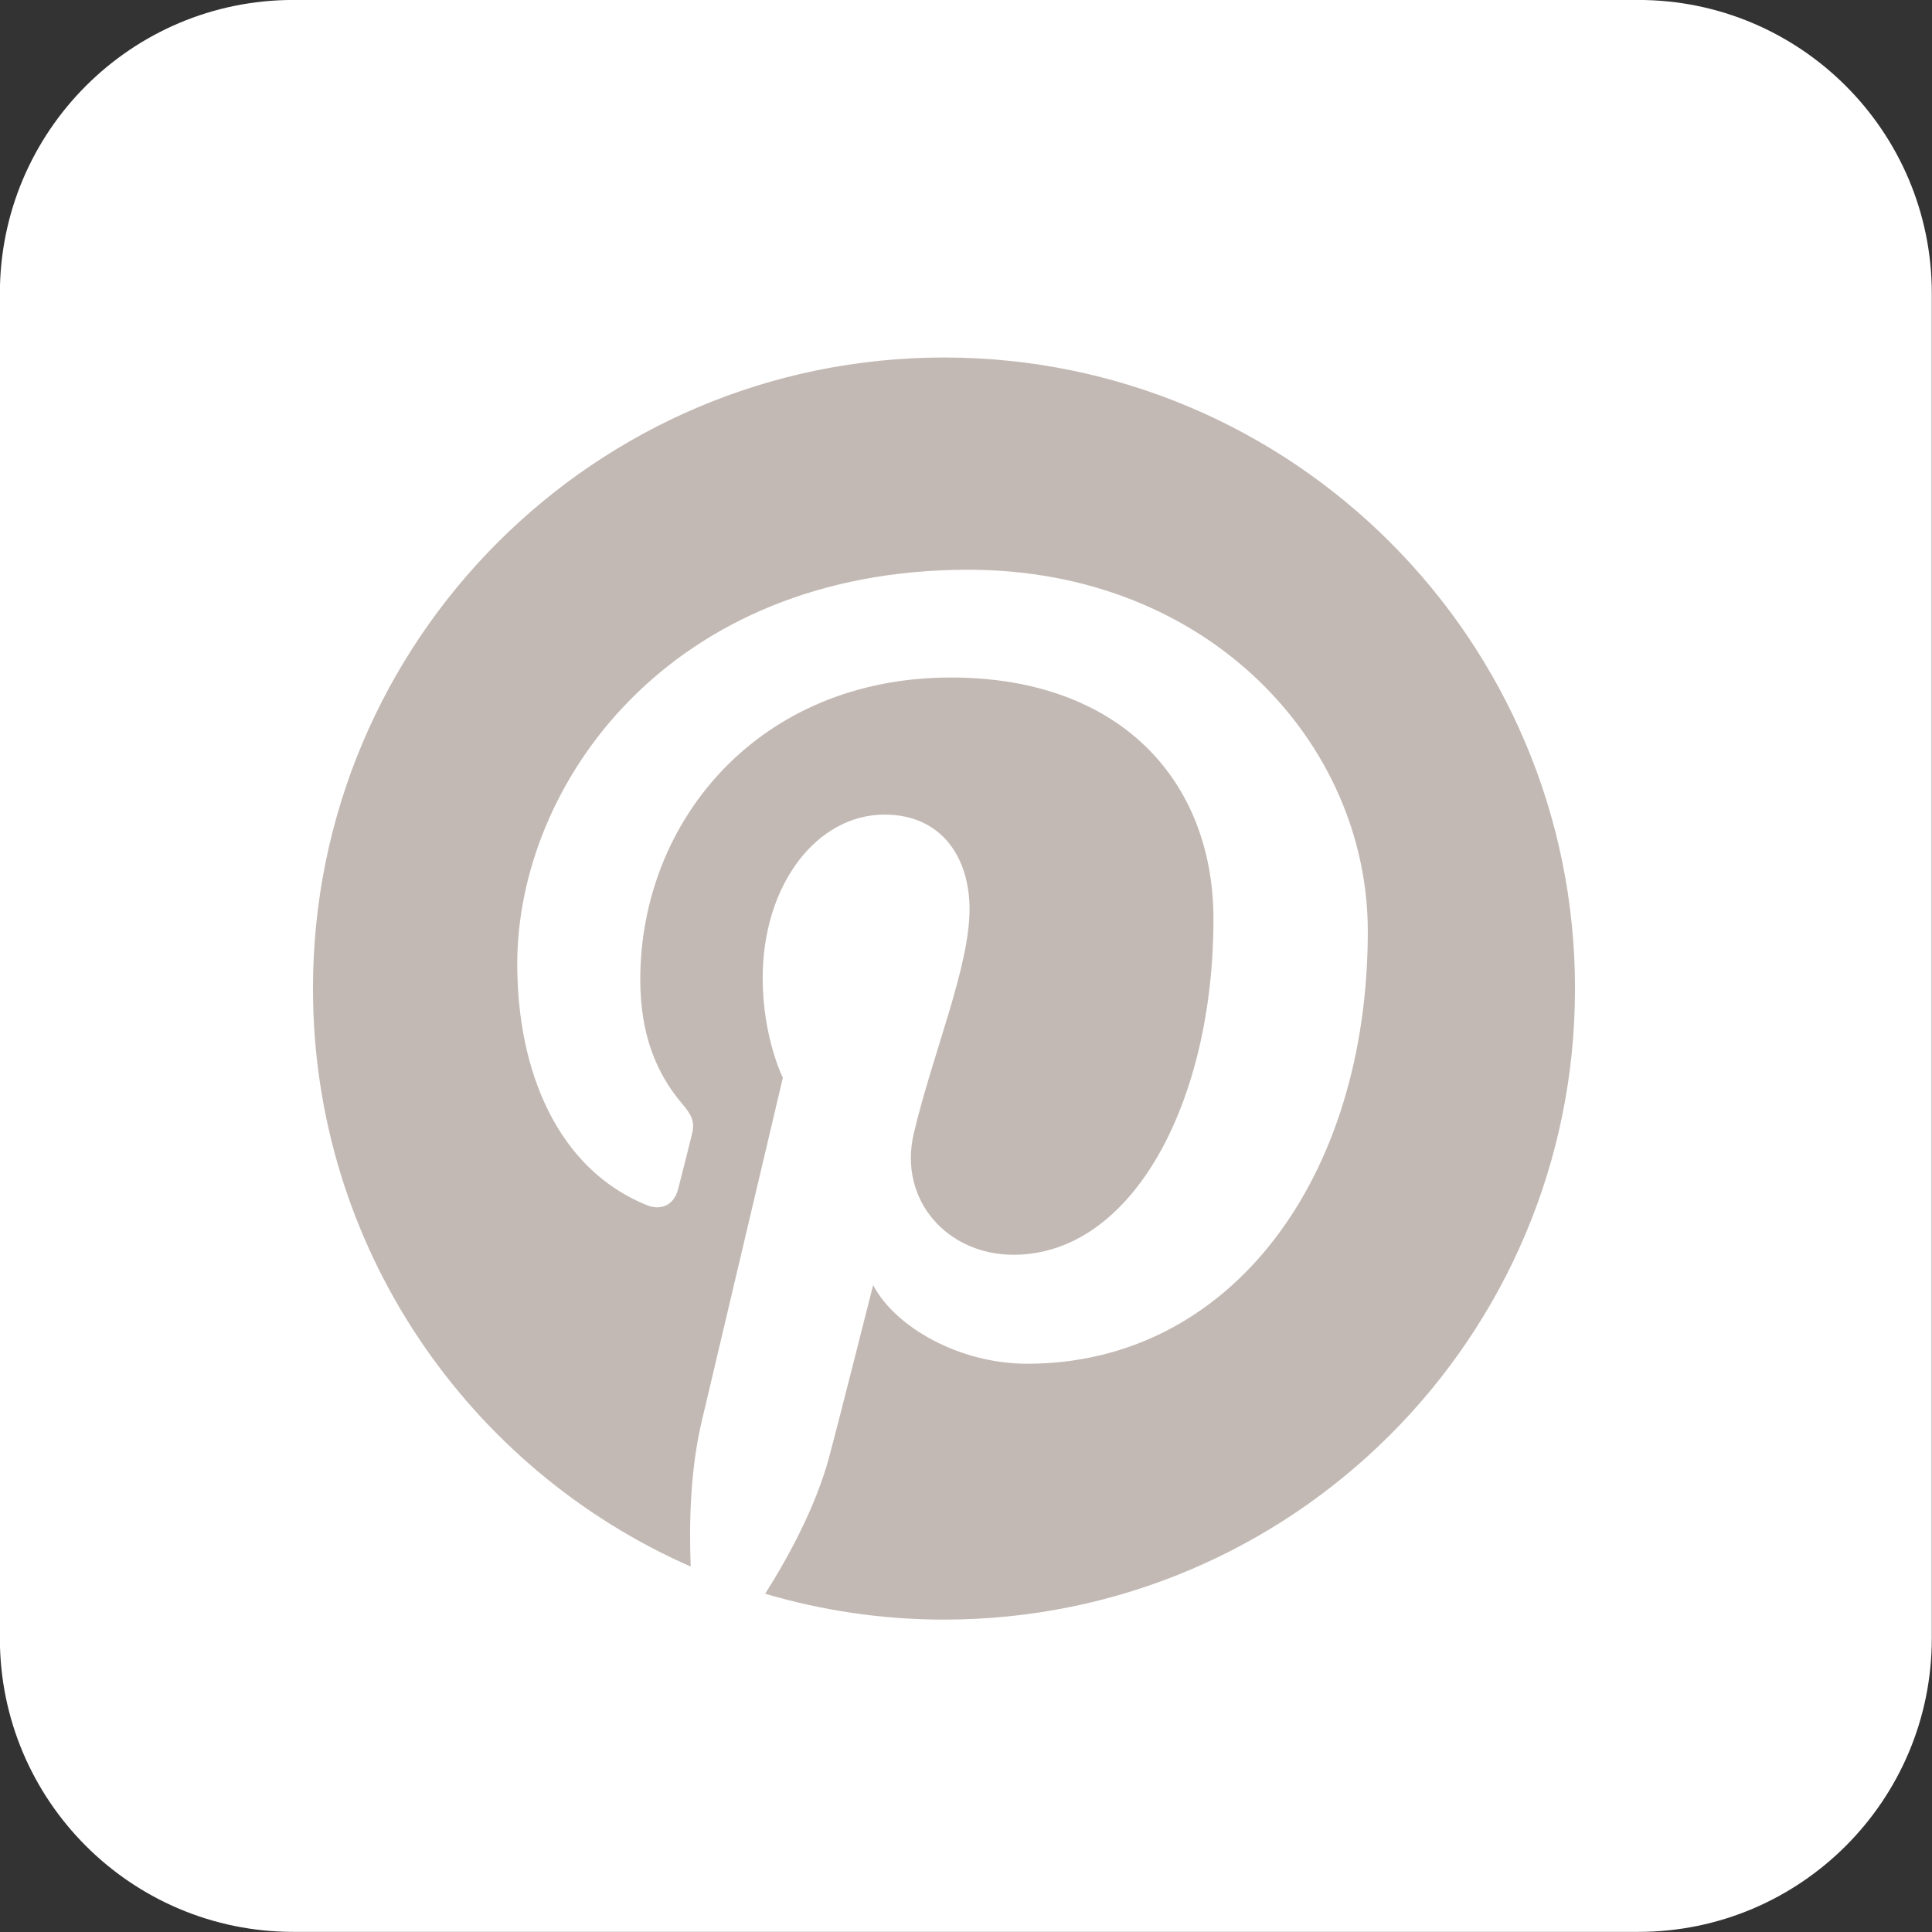 <?xml version="1.0" encoding="UTF-8" standalone="no"?><svg xmlns="http://www.w3.org/2000/svg" xmlns:xlink="http://www.w3.org/1999/xlink" fill="#000000" height="486" preserveAspectRatio="xMidYMid meet" version="1" viewBox="7.2 5.7 486.0 486.0" width="486" zoomAndPan="magnify"><rect x="7.2" y="5.7" width="486.0" height="486.0" fill="#333333" stroke="none"/><g id="change1_1"><path d="M493.151,417.821c0,40.785-33.067,73.849-73.849,73.849H81.016c-40.782,0-73.849-33.063-73.849-73.849 V79.536c0-40.786,33.067-73.849,73.849-73.849h338.287c40.781,0,73.849,33.062,73.849,73.849V417.821z" fill="#ffffff"/></g><g id="change2_1"><path d="M244.674,95.63c-87.664,0-158.747,71.066-158.747,158.747c0,64.998,39.085,120.844,95.024,145.393 c-0.446-11.101-0.076-24.403,2.753-36.447c3.06-12.903,20.429-86.52,20.429-86.52s-5.076-10.121-5.076-25.103 c0-23.506,13.657-41.083,30.637-41.083c14.42,0,21.397,10.835,21.397,23.819c0,14.512-9.262,36.225-14.011,56.332 c-3.981,16.839,8.449,30.57,25.036,30.57c30.084,0,50.335-38.614,50.335-84.394c0-34.779-23.425-60.816-66.045-60.816 c-48.148,0-78.143,35.899-78.143,76.002c0,13.839,4.082,23.593,10.464,31.143c2.943,3.473,3.357,4.857,2.269,8.838 c-0.74,2.941-2.487,9.957-3.224,12.738c-1.063,4.042-4.307,5.468-7.946,3.979c-22.179-9.042-32.507-33.332-32.507-60.636 c0-45.086,38.016-99.171,113.453-99.171c60.597,0,100.505,43.859,100.505,90.944c0,62.27-34.643,108.786-85.671,108.786 c-17.147,0-33.266-9.269-38.766-19.776c0,0-9.23,36.569-11.167,43.636c-3.373,12.224-9.961,24.47-15.986,34.003 c14.265,4.203,29.352,6.503,44.987,6.503c87.658,0,158.729-71.061,158.729-158.739C403.402,166.696,332.332,95.63,244.674,95.63z" fill="#c3b9b4"/></g></svg>